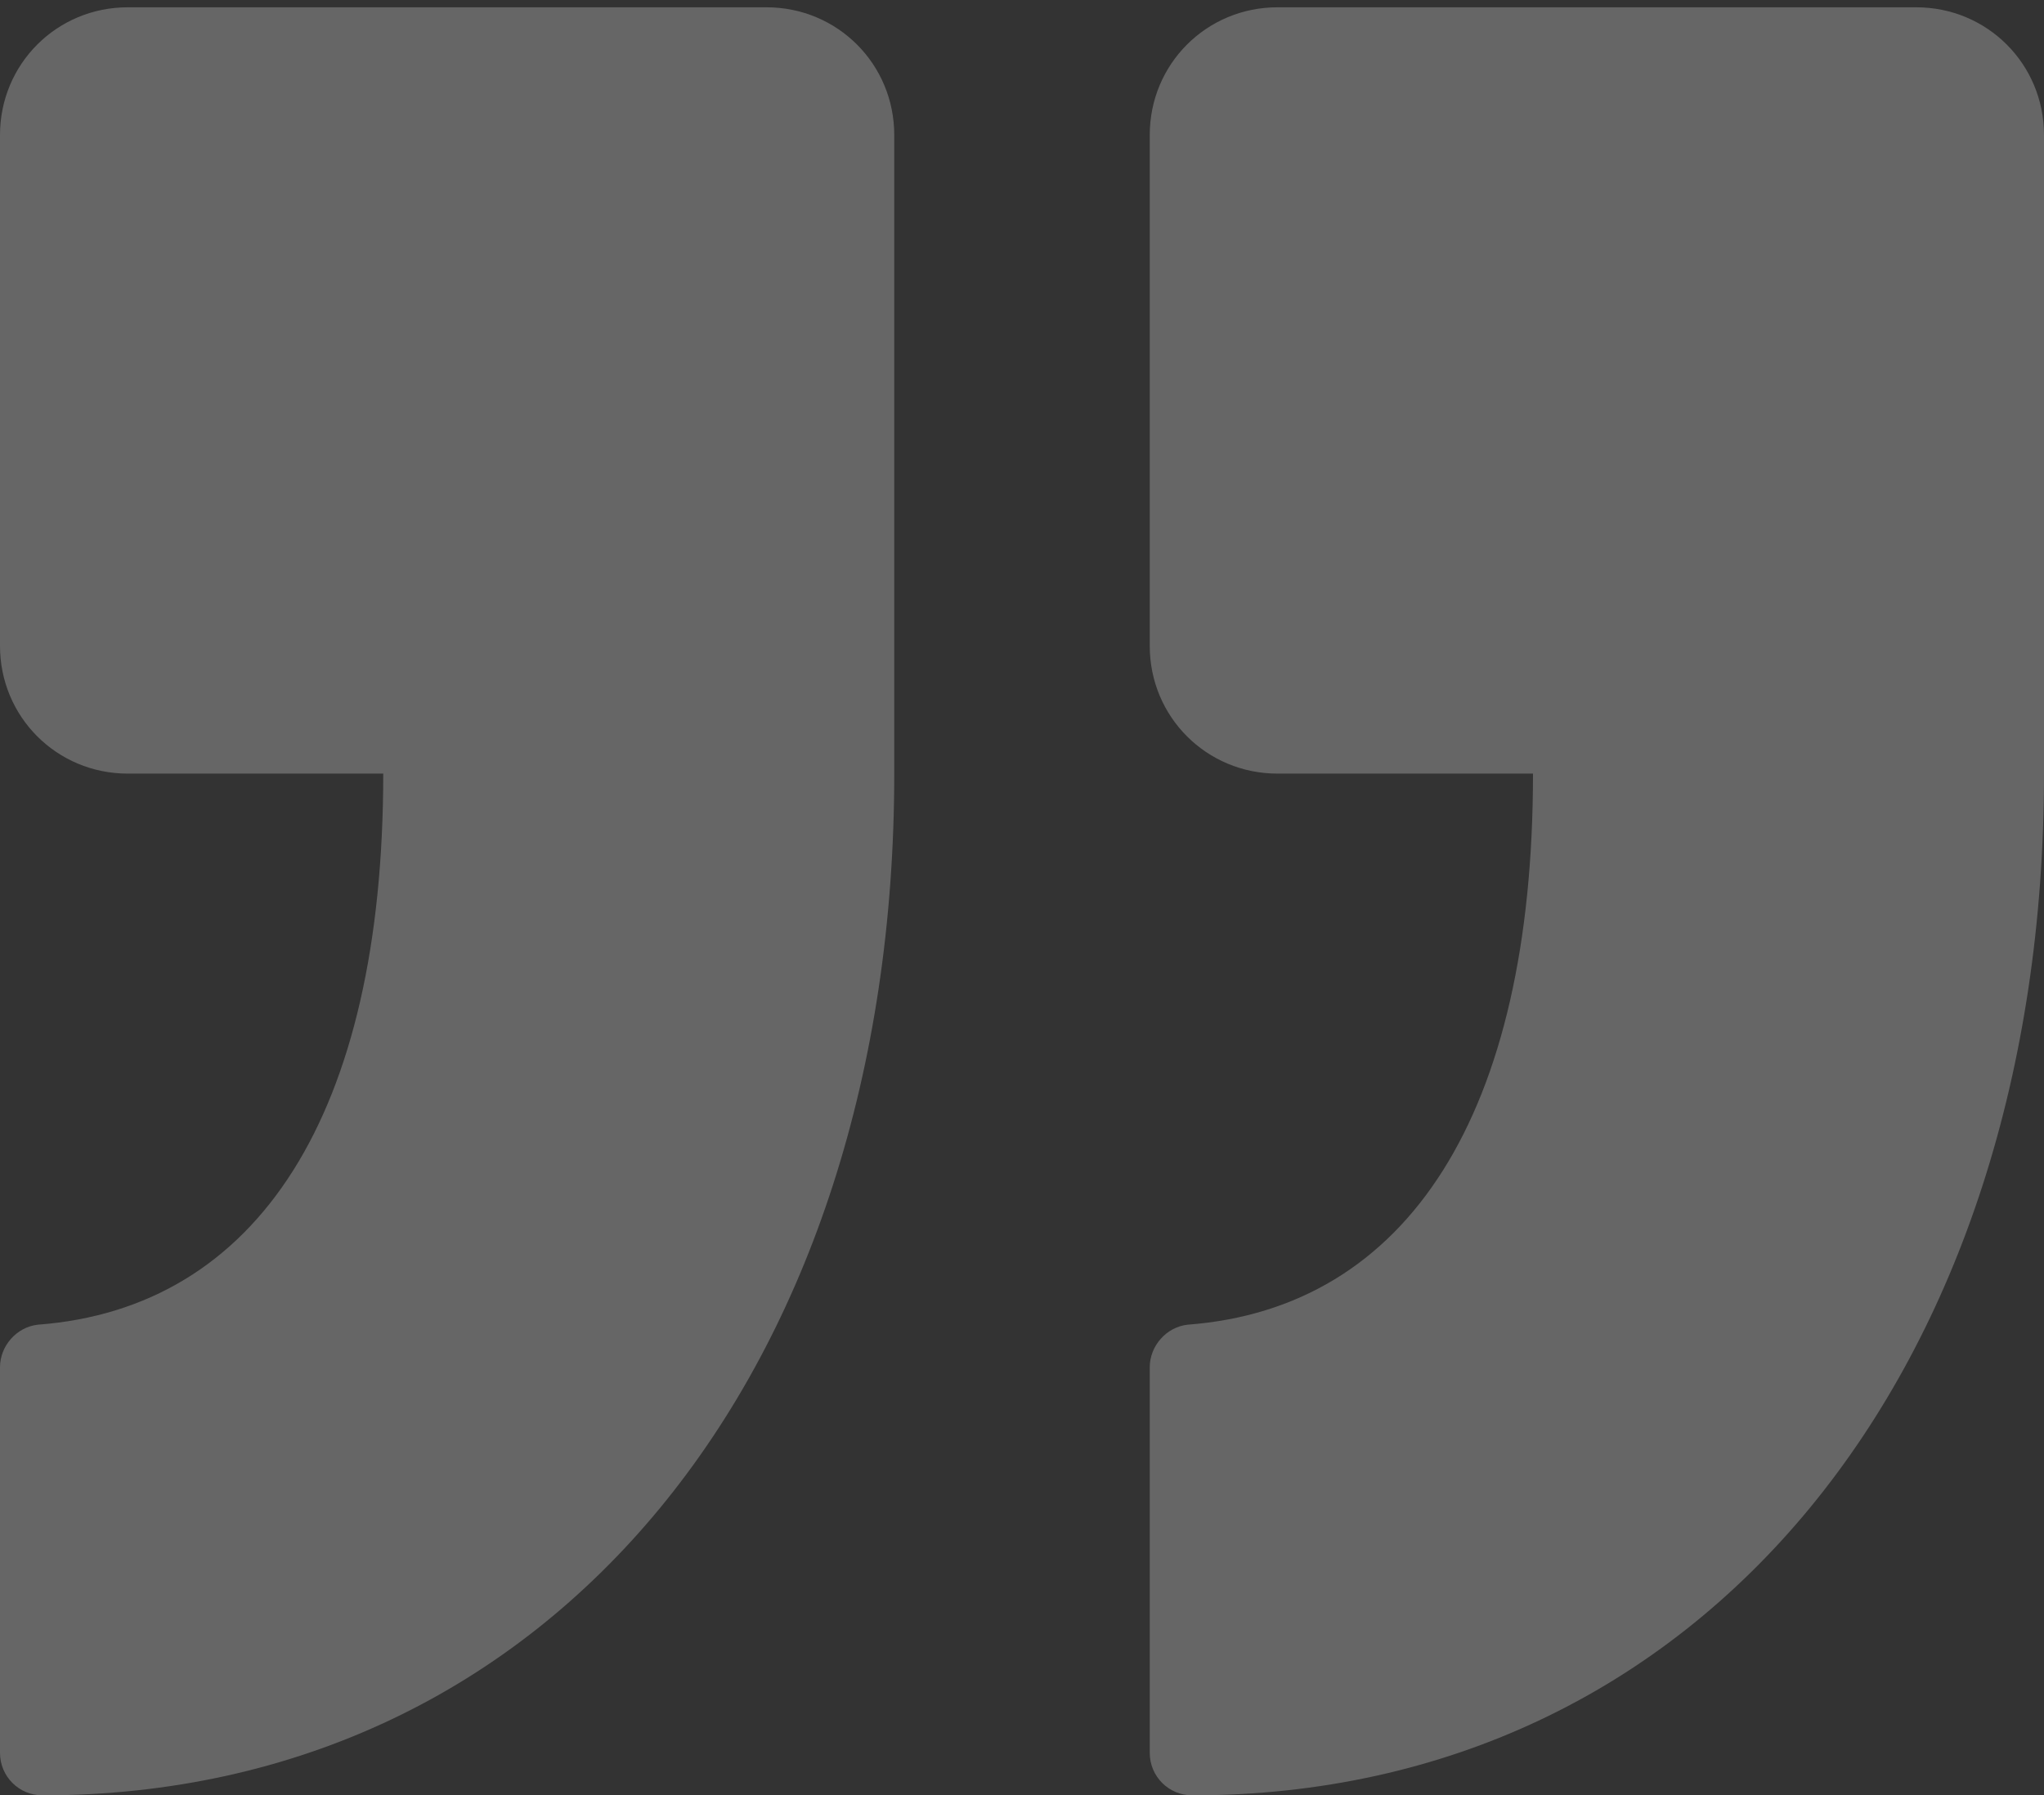 <?xml version="1.0" encoding="UTF-8"?>
<svg width="140px" height="123px" viewBox="0 0 140 123" version="1.1" xmlns="http://www.w3.org/2000/svg" xmlns:xlink="http://www.w3.org/1999/xlink">
    <rect x="0" y="0" width="140" height="123" fill="#333333" stroke="none"/>
    <title>“</title>
    <g id="Page-1" stroke="none" stroke-width="1" fill="none" fill-rule="evenodd" opacity="0.252">
        <g id="2022-11-02_neonNow_theme-1_TW@2x" transform="translate(-650, -3851)" fill="#FFFFFF" fill-rule="nonzero">
            <g id="“" transform="translate(720, 3912.75) rotate(-180) translate(-720, -3912.75) translate(650, 3851.5)">
                <path d="M113.75,70 C113.75,46.667 122.338,33.38 137.408,32.245 C138.866,32.083 140,30.787 140,29.329 L140,2.917 C140,1.296 138.704,0 137.084,0 C102.084,0 78.75,29.167 78.75,70 L78.75,113.75 C78.75,118.611 82.639,122.5 87.5,122.5 L131.25,122.5 C136.111,122.5 140,118.611 140,113.75 L140,78.75 C140,73.889 136.111,70 131.25,70 L113.75,70 Z M35,70 C35,46.667 43.588,33.38 58.658,32.245 C60.116,32.083 61.25,30.787 61.25,29.329 L61.25,2.917 C61.25,1.296 59.954,0 58.333,0 C23.333,0 0,29.167 0,70 L0,113.75 C0,118.611 3.889,122.5 8.75,122.5 L52.5,122.5 C57.361,122.5 61.25,118.611 61.25,113.75 L61.25,78.75 C61.25,73.889 57.361,70 52.5,70 L35,70 Z" id="Shape"></path>
            </g>
        </g>
    </g>
</svg>